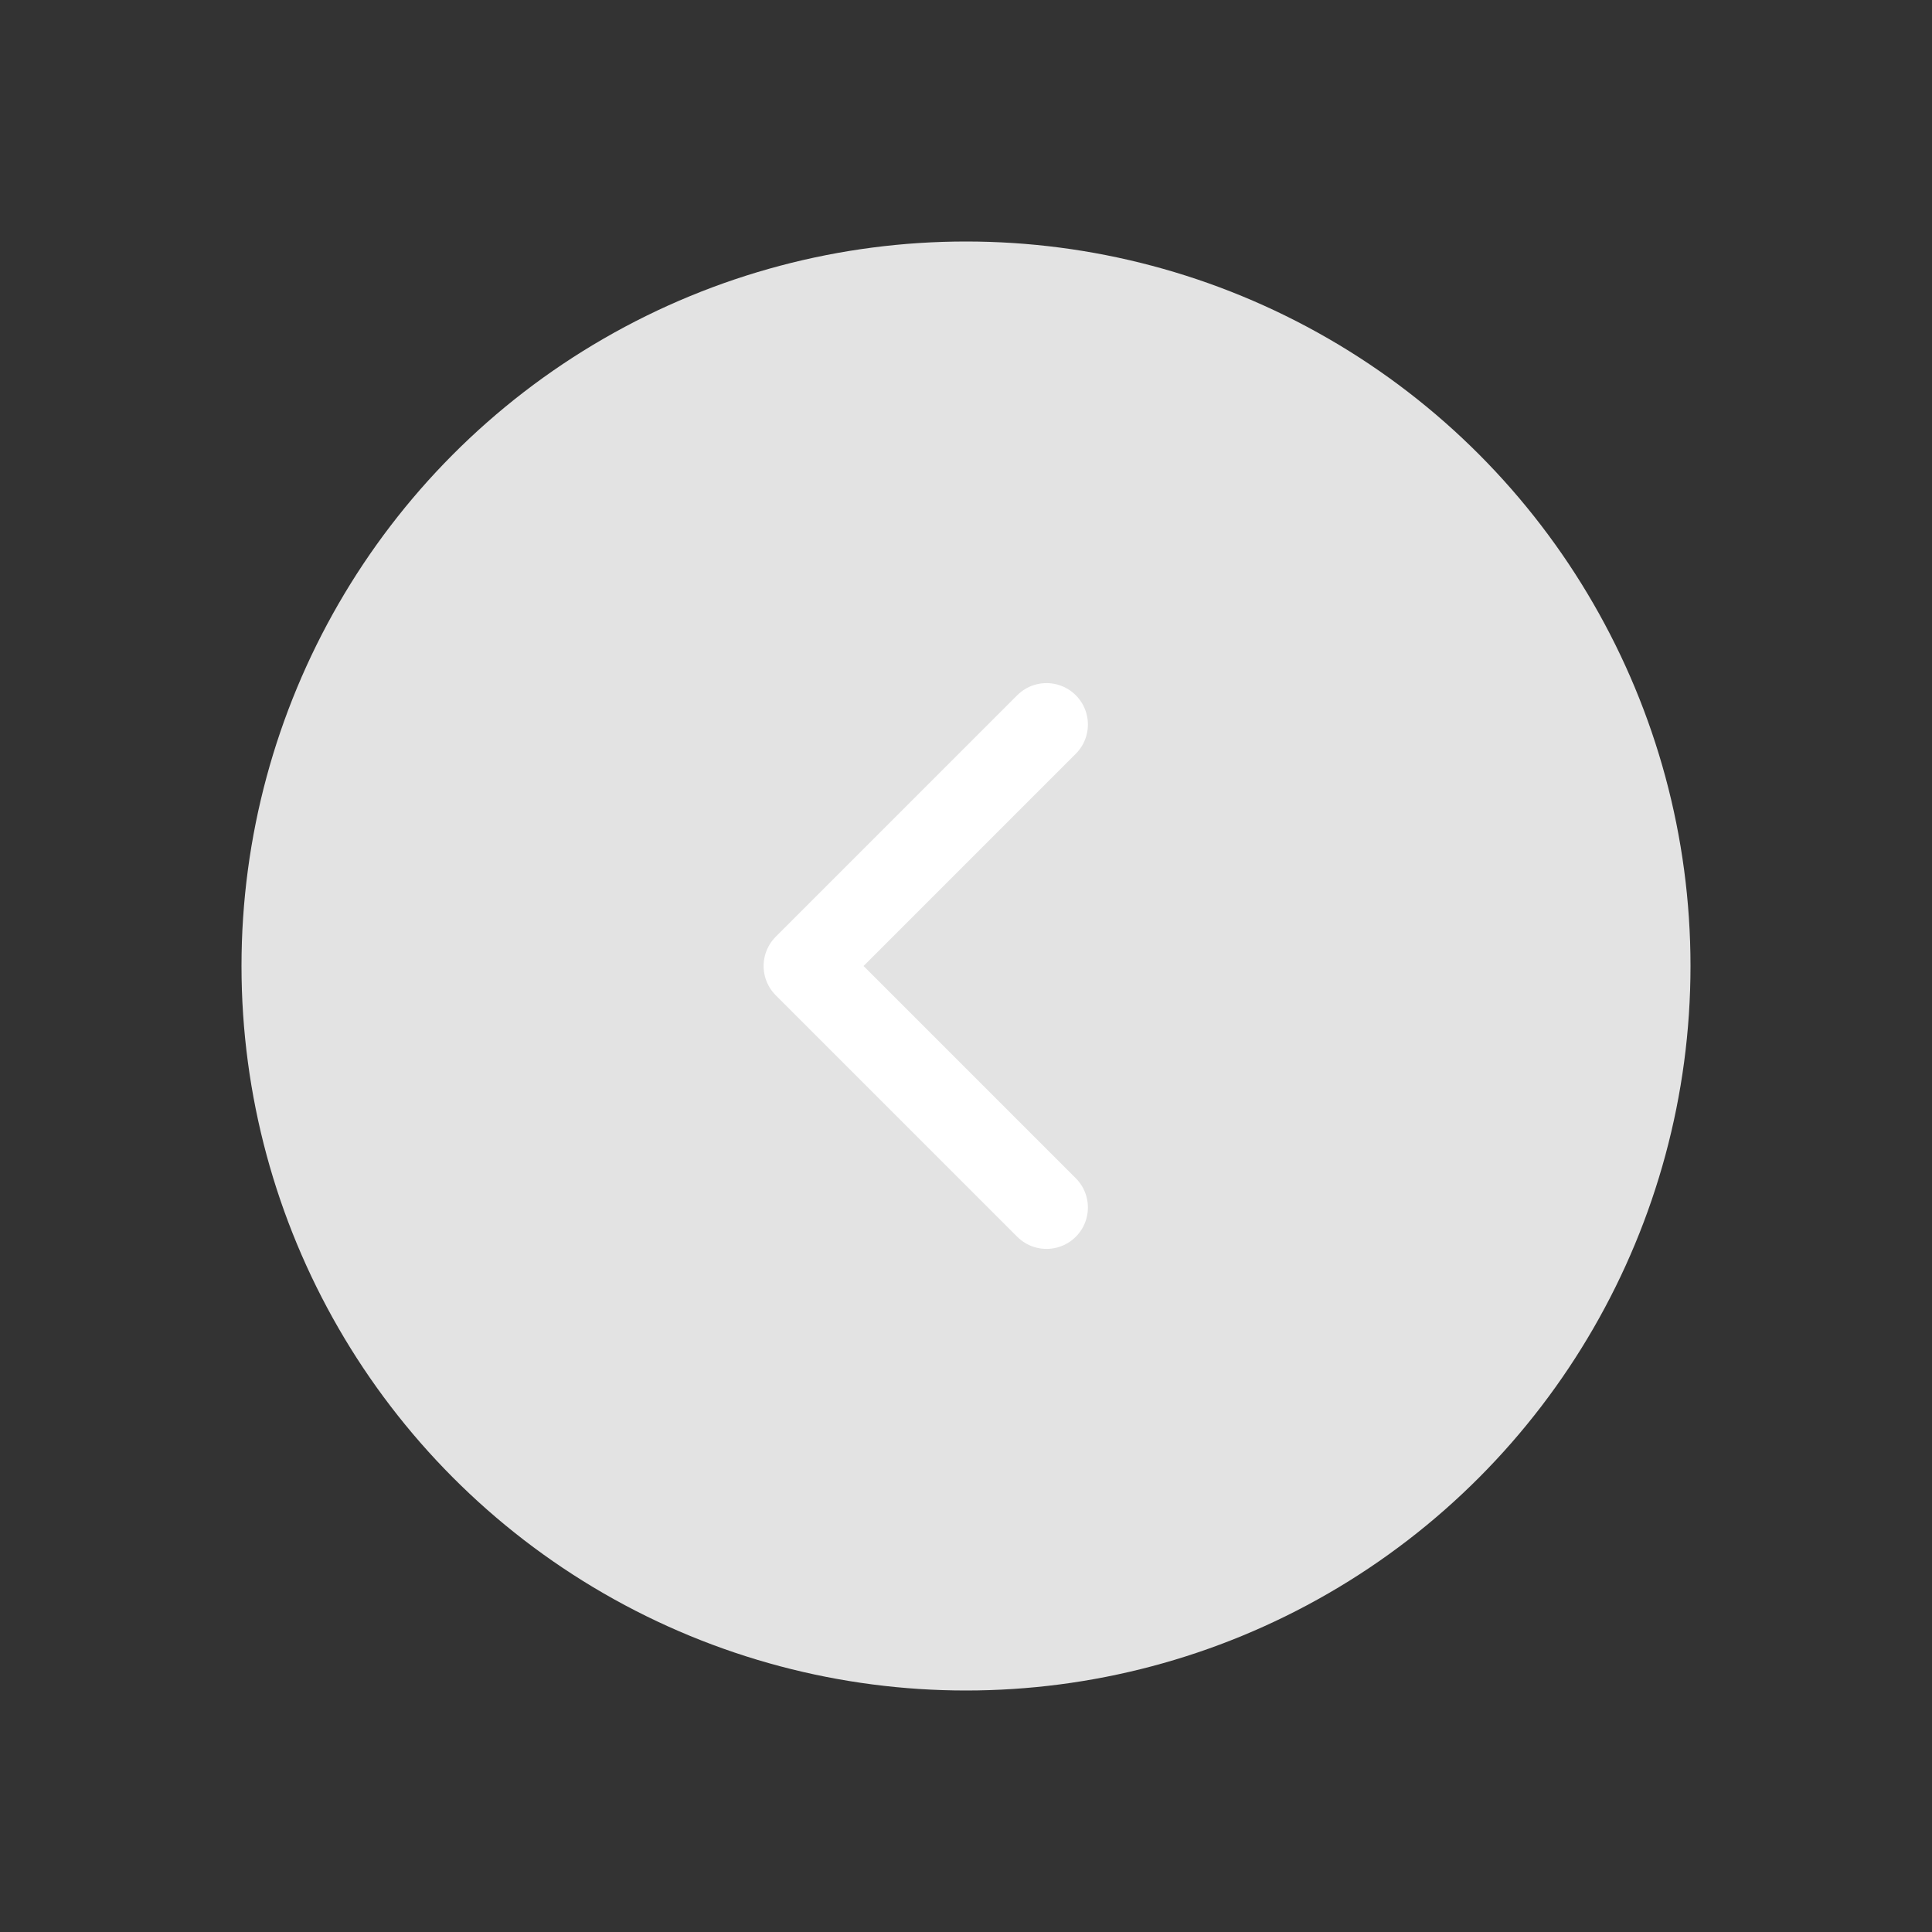 <?xml version="1.0" encoding="UTF-8"?> <svg xmlns="http://www.w3.org/2000/svg" width="70" height="70" viewBox="0 0 70 70" fill="none"><rect x="0" y="0" width="70" height="70" fill="#333333" stroke="none"/><g clip-path="url(#clip0_12059_2825)"><circle cx="35" cy="35" r="26.25" transform="rotate(-180 35 35)" fill="#E3E3E3"></circle><path d="M37.917 26.25L29.167 35L37.917 43.75" stroke="white" stroke-width="3" stroke-linecap="round" stroke-linejoin="round"></path></g><defs><clipPath id="clip0_12059_2825"><rect width="70" height="70" fill="white" transform="matrix(-1 0 0 -1 70 70)"></rect></clipPath></defs></svg> 